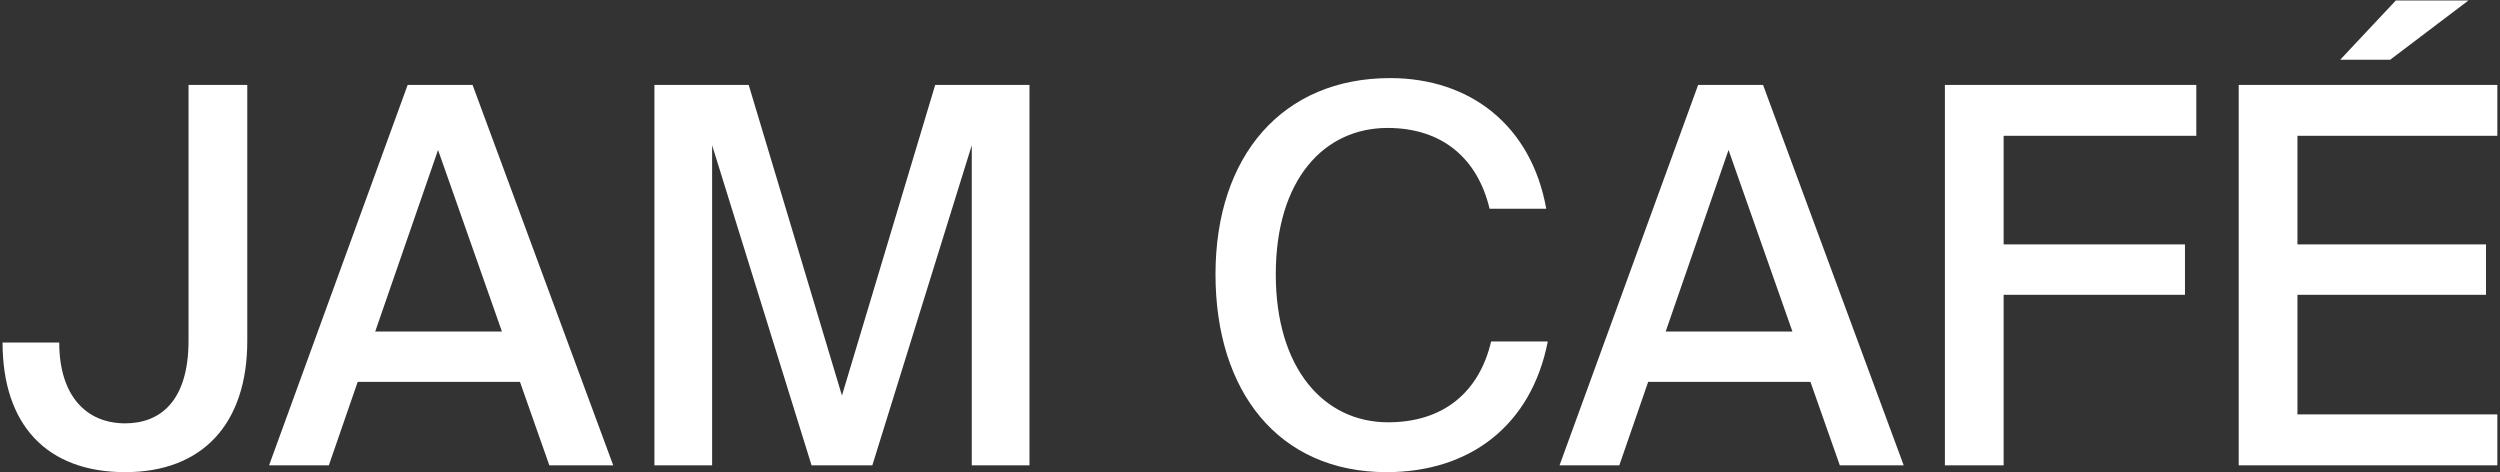 <svg width="450" height="85" viewBox="0 0 450 85" fill="none" xmlns="http://www.w3.org/2000/svg">
<rect x="0" y="0" width="450" height="85" fill="#333333" stroke="none"/>
<g clip-path="url(#clip0_109_3)">
<path d="M22.531 84.985C8.436 84.985 0.461 76.485 0.461 61.657H10.662C10.662 71.196 15.484 76.202 22.531 76.202C28.745 76.202 33.938 72.33 33.938 61.28V15.285H44.509V61.374C44.509 76.202 36.534 84.985 22.531 84.985ZM48.434 83.757L73.379 15.285H85.063L110.379 83.757H98.88L93.595 68.741H64.384L59.191 83.757H48.434ZM78.85 26.996L67.537 59.674H90.349L78.85 26.996ZM157.021 83.757H146.079L128.181 26.146V83.757H117.795V15.285H134.765L151.55 71.196L168.335 15.285H185.305V83.757H174.919V26.146L157.021 83.757ZM268.402 61.468H278.603C275.636 76.58 264.6 84.985 249.578 84.985C230.104 84.985 218.79 70.441 218.79 49.38C218.79 27.941 230.938 14.057 250.227 14.057C264.6 14.057 275.636 22.557 278.325 37.574H268.124C265.991 28.602 259.686 23.03 249.763 23.03C238.357 23.03 229.64 32.285 229.64 49.38C229.64 66.285 238.264 76.013 249.856 76.013C259.871 76.013 266.27 70.535 268.402 61.468ZM280.719 83.757L305.665 15.285H317.349L342.665 83.757H331.166L325.88 68.741H296.67L291.476 83.757H280.719ZM311.136 26.996L299.822 59.674H322.635L311.136 26.996ZM350.081 83.757V15.285H395.335V24.446H360.653V43.996H393.295V53.063H360.653V83.757H350.081ZM402.968 83.757V15.285H449.52V24.446H413.54V43.996H447.48V53.063H413.54V74.596H449.52V83.757H402.968ZM444.327 0.08L430.232 10.752H421.237L431.252 0.08H444.327Z" fill="white"/>
</g>
<defs>
<clipPath id="clip0_109_3">
<rect width="450" height="85" fill="white"/>
</clipPath>
</defs>
</svg>
